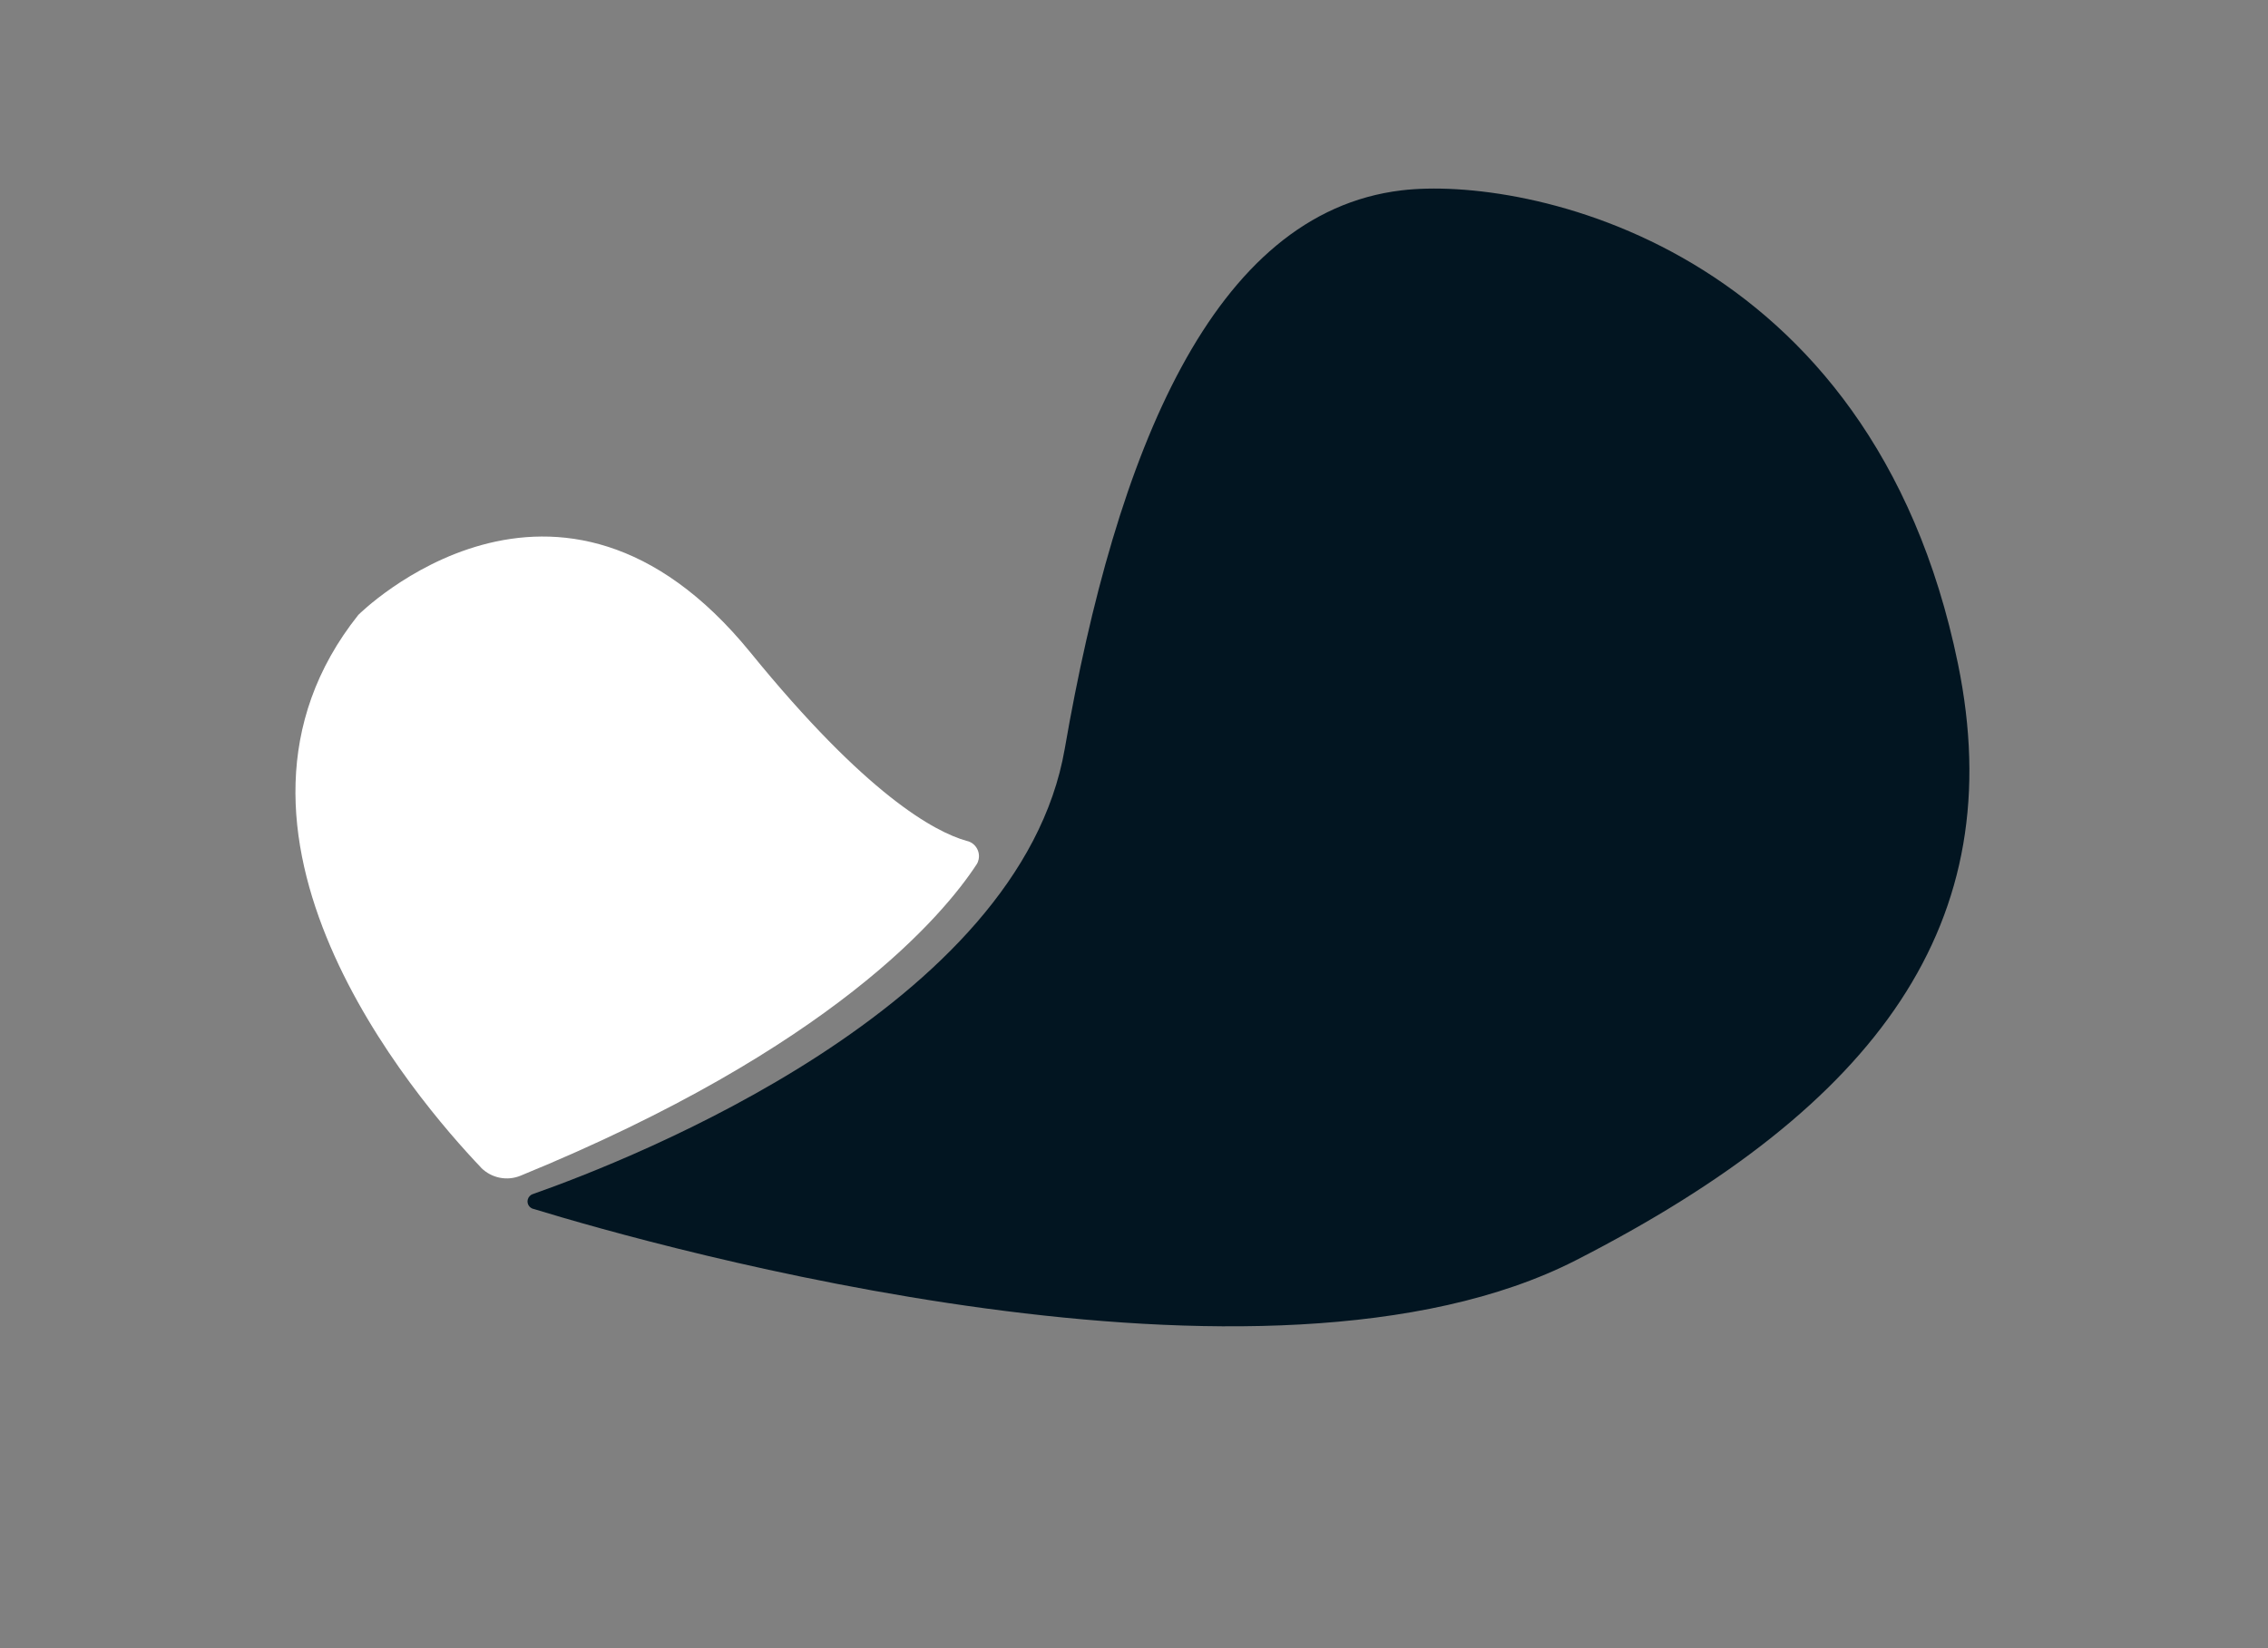 <?xml version="1.0" encoding="UTF-8"?>
<svg id="Capa_1" xmlns="http://www.w3.org/2000/svg" xmlns:xlink="http://www.w3.org/1999/xlink" viewBox="0 0 205 149">
  <rect x="0" y="0" width="205" height="149" fill="#808080" stroke="none"/>
  <defs>
    <style>
      .cls-1 {
        fill: #021521;
      }

      .cls-2 {
        fill: #fff;
      }

      .cls-3 {
        fill: none;
      }

      .cls-4 {
        clip-path: url(#clippath);
      }
    </style>
    <clipPath id="clippath">
      <rect class="cls-3" x="26.71" y="17.05" width="151.29" height="102.86"/>
    </clipPath>
  </defs>
  <g class="cls-4">
    <g id="Grupo_28-2">
      <path id="Trazado_85" class="cls-1" d="M48.22,109.3c-.37-.09-.61-.46-.52-.84.06-.24.24-.44.48-.51,8.91-3.14,44.01-16.89,48.06-40.25,4.64-26.78,13.36-48.45,30.44-50.49,11.01-1.32,42.5,4.78,50.3,42.82,4.78,23.31-7.13,39.89-34.52,53.9-28.03,14.34-82.87-1.16-94.23-4.63"/>
      <path id="Trazado_86" class="cls-2" d="M43.49,105.57c-5.97-6.26-26.67-30.43-11.1-49.98,0,0,18.01-18.01,35.45,3.41,10.46,12.86,16.63,16.2,19.52,17.02.76.15,1.25.9,1.1,1.66-.03.16-.09.32-.18.46-2.99,4.57-13.05,16.62-41.22,28.15-1.23.51-2.63.22-3.57-.71"/>
    </g>
  </g>
</svg>